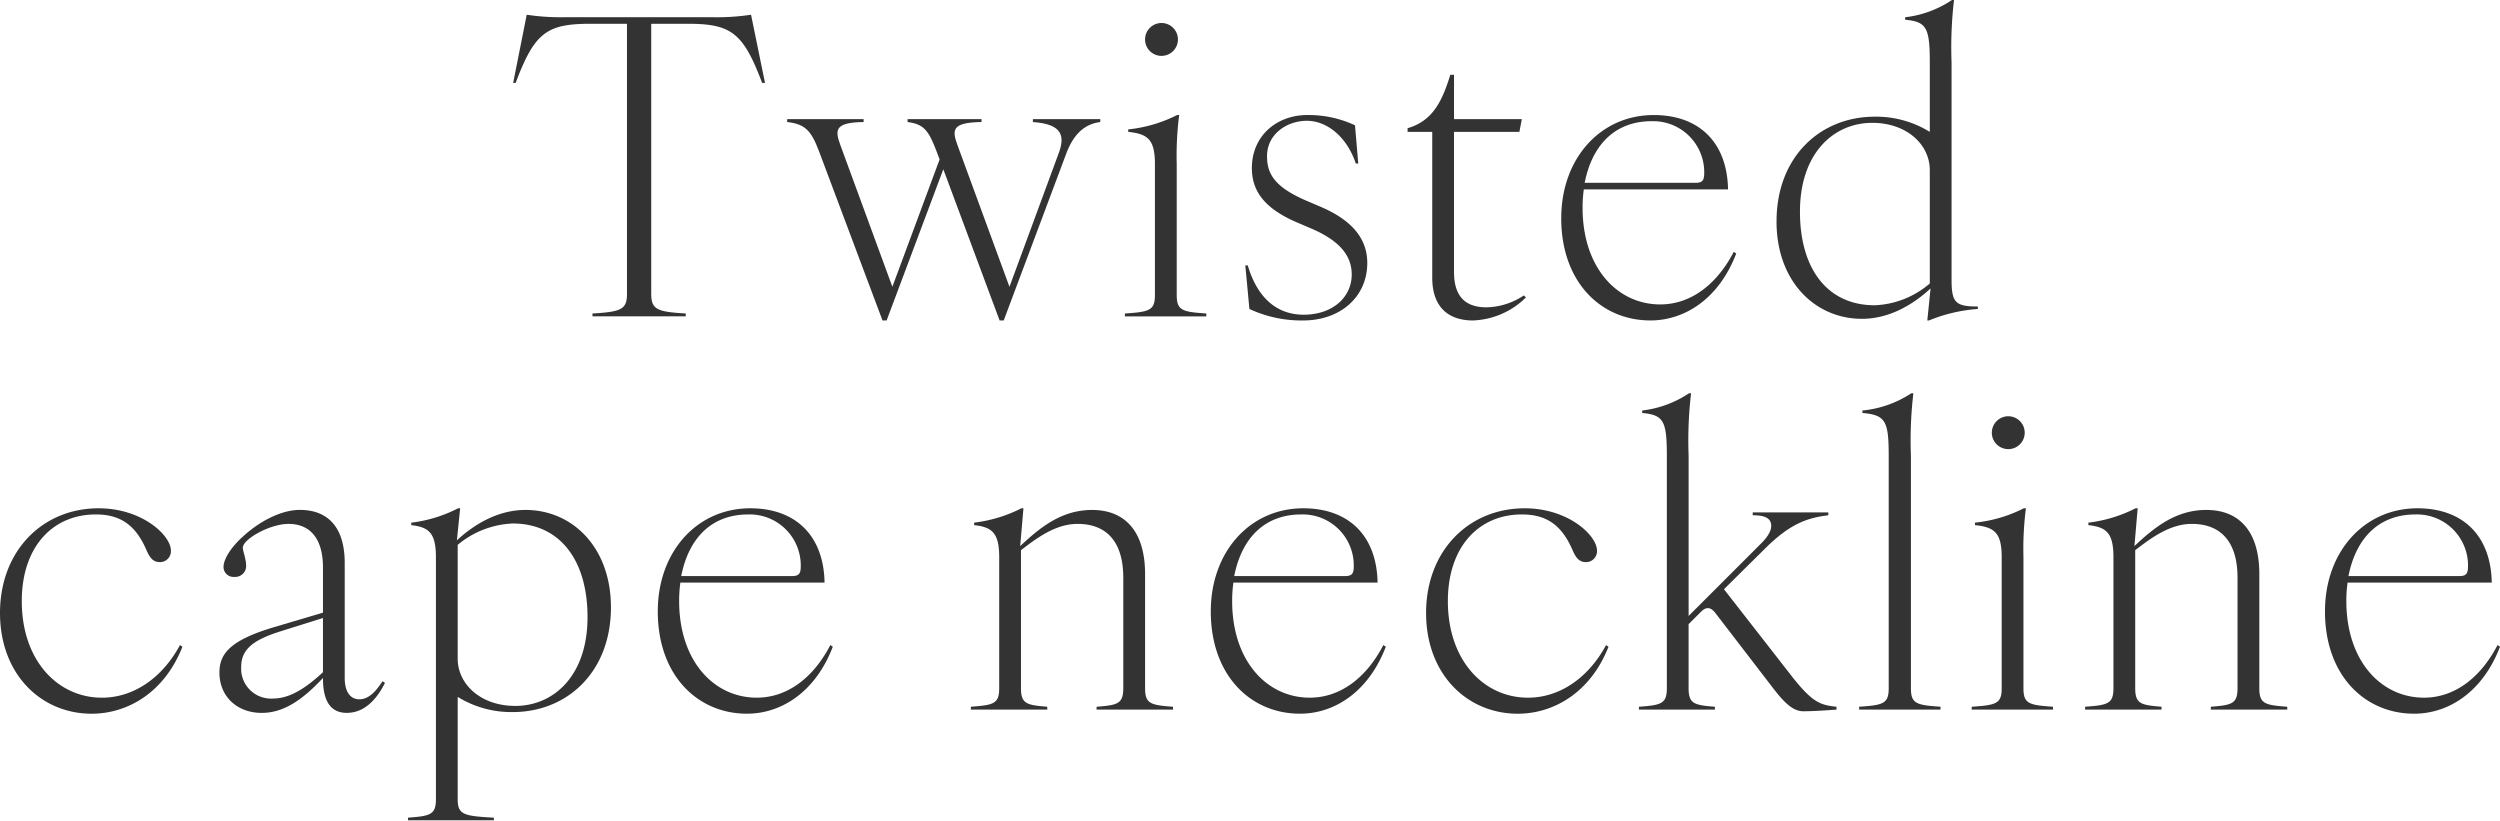 <svg height="125.82" viewBox="0 0 383.346 125.82" width="383.346" xmlns="http://www.w3.org/2000/svg"><g transform="translate(-23.537 -6.58)"><g opacity=".8"><path d="m107.121 51.877v-41.4h-5.607c-6.741 0-8.568 1.386-11.466 9.072h-.378l2.079-10.459a34.575 34.575 0 0 0 5.922.378h22.554a34.575 34.575 0 0 0 5.922-.378l2.142 10.458h-.441c-2.9-7.686-4.725-9.072-11.4-9.072h-5.607v41.4c0 2.394.882 2.772 5.292 3.024v.441h-14.3v-.441c4.41-.252 5.292-.63 5.292-3.024z" transform="translate(12.554 -.251)"/><path d="m154.819 27.321v-.441h11.34v.441c-4.536.063-4.536 1.2-3.717 3.465l8 21.8 7.5-20.349c1.071-2.772.63-4.6-3.906-4.914v-.443h10.332v.441c-2.457.315-4.158 1.89-5.292 5.04l-9.515 25.389h-.63l-8.631-23.184-8.694 23.184h-.63l-9.765-26.019c-1.2-3.15-2.142-4.095-4.851-4.41v-.441h11.718v.441c-4.41.063-4.41 1.2-3.591 3.465l8 21.8 7.245-19.53-.5-1.323c-1.2-3.15-1.953-4.095-4.41-4.41z" transform="translate(7.885 -2.03)"/><path d="m198.5 52.206v-20.1c0-3.78-1.134-4.6-4.095-4.914v-.378a21.4 21.4 0 0 0 7.5-2.205h.315a49 49 0 0 0 -.378 7.5v20.1c0 2.394.882 2.583 4.536 2.835v.441h-12.478v-.441c3.717-.252 4.6-.441 4.6-2.835zm1.07-41.706a2.521 2.521 0 1 1 -2.583 2.52 2.527 2.527 0 0 1 2.583-2.52z" transform="translate(2.131 -.392)"/><path d="m215.04 55.916-.63-6.678h.378c1.449 4.914 4.41 7.56 8.568 7.56 4.41 0 7.371-2.646 7.371-6.174 0-2.709-1.638-5.1-6.237-7.056l-2.205-.945c-5.292-2.268-6.867-5.1-6.867-8.316 0-4.914 3.78-8.127 8.505-8.127a16.716 16.716 0 0 1 7.308 1.575l.5 5.859h-.378c-1.386-4.158-4.473-6.552-7.5-6.552s-6.111 2.016-6.111 5.418c0 2.646 1.071 4.725 6.111 6.867l2.205.945c5.1 2.2 7.056 5.166 7.056 8.568 0 5.229-4.158 8.82-9.828 8.82a18.915 18.915 0 0 1 -8.253-1.764z" transform="translate(.08 -1.96)"/><path d="m245.84 50.442v-22.365h-3.78v-.567c3.969-1.134 5.355-4.347 6.552-8.19h.567v6.8h10.4l-.378 1.953h-10.022v21.487c0 4.032 2.016 5.418 4.977 5.418a10.67 10.67 0 0 0 5.733-1.827l.315.315a12.172 12.172 0 0 1 -8.127 3.528c-3.591 0-6.237-1.89-6.237-6.552z" transform="translate(-2.685 -1.274)"/><path d="m268.24 41.993c0-9.2 6.048-15.813 14.175-15.813 6.993 0 11.277 4.221 11.4 11.4h-22.115a20.076 20.076 0 0 0 -.189 2.835c0 9.135 5.292 14.805 11.907 14.805 4.6 0 8.631-2.961 11.277-8.064l.378.252c-2.646 6.93-7.875 10.269-13.167 10.269-7.56 0-13.671-5.859-13.671-15.687zm20.538-5.418c1.071 0 1.386-.315 1.386-1.512a7.83 7.83 0 0 0 -8.064-7.938c-5.418 0-9.072 3.4-10.269 9.45z" transform="translate(-5.303 -1.96)"/><path d="m304.92 40.537c0-9.954 6.741-16.065 15.057-16.065a15.629 15.629 0 0 1 8.442 2.331v-10.647c0-5.355-.5-6.237-3.78-6.552v-.378a16.28 16.28 0 0 0 7.182-2.646h.315a61.8 61.8 0 0 0 -.378 9.576v33.327c0 3.528.63 4.095 4.032 4.095v.378a24.252 24.252 0 0 0 -7.5 1.764h-.252l.5-4.914c-2.646 2.457-6.3 4.662-10.521 4.662-7.182 0-13.1-5.733-13.1-14.931zm15.057 12.852a13.8 13.8 0 0 0 8.442-3.339v-17.388c0-3.906-3.528-7.245-8.82-7.245-5.985 0-11.088 4.725-11.088 13.608s4.284 14.364 11.466 14.364z" transform="translate(-8.971)"/></g><g opacity=".8"><path d="m2.24 109.245c0-9.576 6.552-16.065 15.12-16.065 6.678 0 11.088 4.158 11.088 6.489a1.672 1.672 0 0 1 -1.7 1.764c-1.008 0-1.512-.63-2.016-1.764-1.764-4.158-4.284-5.544-7.812-5.544-6.552 0-11.34 4.914-11.34 13.293 0 9.135 5.544 14.805 12.285 14.805 4.851 0 9.261-3.024 11.97-8.064l.378.252c-2.772 7.056-8.442 10.269-13.923 10.269-7.749 0-14.049-6.048-14.049-15.435z" transform="translate(21.297 -8.66)"/><path d="m55.5 119.227c-3.276 3.528-6.174 5.355-9.387 5.355-3.78 0-6.489-2.52-6.489-6.174 0-2.9 1.638-4.977 8.442-6.993l7.434-2.205v-6.93c0-4.41-1.953-6.678-5.292-6.678-2.835 0-6.993 2.331-6.993 3.654 0 .5.5 1.764.5 2.646a1.671 1.671 0 0 1 -1.764 1.827 1.54 1.54 0 0 1 -1.7-1.512c0-1.2 1.134-3.024 2.961-4.662 2.457-2.268 5.8-4.1 8.757-4.1 4.158 0 6.867 2.52 6.867 8.127v17.64c0 1.89.693 3.276 2.268 3.276 1.386 0 2.52-1.2 3.528-2.772l.378.252c-1.071 2.142-2.9 4.6-5.859 4.6s-3.651-2.578-3.651-5.351zm-7.623 3.15c2.457 0 4.914-1.512 7.623-4.032v-8.316l-6.615 2.079c-4.158 1.323-5.922 2.772-5.922 5.418a4.58 4.58 0 0 0 4.914 4.851z" transform="translate(17.559 -8.688)"/><path d="m76.034 137.784v-37.107c0-3.78-1.134-4.6-3.78-4.914v-.378a21.306 21.306 0 0 0 7.182-2.205h.315l-.5 4.914c2.646-2.457 6.3-4.662 10.521-4.662 7.182 0 13.1 5.733 13.1 14.931 0 9.954-6.741 16.065-15.057 16.065a15.629 15.629 0 0 1 -8.442-2.331v15.687c0 2.394.945 2.583 5.544 2.835v.441h-13.167v-.441c3.4-.252 4.284-.441 4.284-2.835zm12.159-14.3c5.985 0 11.088-4.725 11.088-13.608s-4.347-14.365-11.466-14.365a14.068 14.068 0 0 0 -8.442 3.276v17.451c0 3.906 3.527 7.245 8.82 7.245z" transform="translate(14.346 -8.66)"/><path d="m114.31 108.993c0-9.2 6.048-15.813 14.175-15.813 6.993 0 11.277 4.221 11.4 11.4h-22.11a20.073 20.073 0 0 0 -.189 2.835c0 9.135 5.292 14.805 11.907 14.805 4.6 0 8.631-2.961 11.277-8.064l.378.252c-2.646 6.93-7.875 10.269-13.167 10.269-7.56 0-13.671-5.859-13.671-15.687zm20.538-5.418c1.071 0 1.386-.315 1.386-1.512a7.83 7.83 0 0 0 -8.064-7.938c-5.418 0-9.072 3.4-10.269 9.45z" transform="translate(10.09 -8.66)"/><path d="m191.023 120.775v-16.948c0-5.607-2.646-8.253-6.993-8.253-3.15 0-5.859 1.827-8.694 4.032v21.168c0 2.394.882 2.583 4.032 2.835v.441h-11.718v-.441c3.465-.252 4.347-.441 4.347-2.835v-20.1c0-3.78-1.134-4.6-3.843-4.914v-.378a21.665 21.665 0 0 0 7.246-2.202h.315l-.5 5.8c3.087-2.9 6.363-5.544 11.025-5.544 5.04 0 8.127 3.276 8.127 9.828v17.514c0 2.394.882 2.583 4.284 2.835v.441h-11.723v-.441c3.213-.252 4.095-.441 4.095-2.835z" transform="translate(4.756 -8.66)"/><path d="m208.53 108.993c0-9.2 6.048-15.813 14.175-15.813 6.993 0 11.277 4.221 11.4 11.4h-22.11a20.074 20.074 0 0 0 -.189 2.835c0 9.135 5.292 14.805 11.907 14.805 4.6 0 8.631-2.961 11.277-8.064l.378.252c-2.646 6.93-7.875 10.269-13.167 10.269-7.56 0-13.671-5.859-13.671-15.687zm20.538-5.418c1.071 0 1.386-.315 1.386-1.512a7.83 7.83 0 0 0 -8.064-7.938c-5.418 0-9.072 3.4-10.269 9.45z" transform="translate(.668 -8.66)"/><path d="m245.21 109.245c0-9.576 6.552-16.065 15.12-16.065 6.678 0 11.088 4.158 11.088 6.489a1.672 1.672 0 0 1 -1.7 1.764c-1.008 0-1.512-.63-2.016-1.764-1.764-4.158-4.284-5.544-7.812-5.544-6.552 0-11.34 4.914-11.34 13.293 0 9.135 5.544 14.805 12.285 14.805 4.851 0 9.261-3.024 11.97-8.064l.378.252c-2.772 7.056-8.442 10.269-13.923 10.269-7.749 0-14.049-6.048-14.049-15.435z" transform="translate(-3 -8.66)"/><path d="m302.008 118.751-8.757-11.4c-.378-.5-.756-.819-1.2-.819-.5 0-.819.315-1.323.819l-1.638 1.638v9.828c0 2.394.882 2.583 4.032 2.835v.441h-11.652v-.441c3.4-.252 4.284-.441 4.284-2.835v-35.661c0-5.355-.5-6.237-3.78-6.552v-.378a16.28 16.28 0 0 0 7.182-2.646h.315a61.8 61.8 0 0 0 -.378 9.576v24.57l10.9-10.9c1.323-1.26 1.764-2.2 1.764-2.9 0-1.071-.756-1.638-2.835-1.638v-.438h11.592v.441c-3.087.378-5.8 1.2-9.765 5.166l-6.237 6.174 10.458 13.419c3.087 3.906 4.284 4.347 6.8 4.6v.441c-1.764.126-3.591.252-5.1.252s-2.835-1.2-4.662-3.591z" transform="translate(-6.626 -6.7)"/><path d="m323.526 118.814v-35.658c0-5.355-.5-6.237-4.032-6.552v-.378a16.439 16.439 0 0 0 7.5-2.646h.315a61.8 61.8 0 0 0 -.378 9.576v35.658c0 2.394.882 2.583 4.536 2.835v.441h-12.477v-.441c3.654-.249 4.536-.441 4.536-2.835z" transform="translate(-10.378 -6.7)"/><path d="m342.769 119.206v-20.1c0-3.78-1.134-4.6-4.1-4.914v-.378a21.4 21.4 0 0 0 7.5-2.205h.315a49 49 0 0 0 -.378 7.5v20.1c0 2.394.882 2.583 4.536 2.835v.441h-12.472v-.441c3.717-.252 4.6-.441 4.6-2.835zm1.071-41.706a2.521 2.521 0 1 1 -2.583 2.52 2.527 2.527 0 0 1 2.583-2.52z" transform="translate(-12.296 -7.092)"/><path d="m380.863 120.775v-16.948c0-5.607-2.646-8.253-6.993-8.253-3.15 0-5.859 1.827-8.694 4.032v21.168c0 2.394.882 2.583 4.032 2.835v.441h-11.718v-.441c3.465-.252 4.347-.441 4.347-2.835v-20.1c0-3.78-1.134-4.6-3.843-4.914v-.378a21.664 21.664 0 0 0 7.245-2.205h.315l-.5 5.8c3.087-2.9 6.363-5.544 11.025-5.544 5.04 0 8.127 3.276 8.127 9.828v17.514c0 2.394.882 2.583 4.284 2.835v.441h-11.722v-.441c3.213-.252 4.095-.441 4.095-2.835z" transform="translate(-14.228 -8.66)"/><path d="m398.36 108.993c0-9.2 6.048-15.813 14.175-15.813 6.993 0 11.277 4.221 11.4 11.4h-22.11a20.076 20.076 0 0 0 -.189 2.835c0 9.135 5.292 14.805 11.907 14.805 4.6 0 8.631-2.961 11.277-8.064l.378.252c-2.646 6.93-7.875 10.269-13.167 10.269-7.56 0-13.671-5.859-13.671-15.687zm20.547-5.418c1.071 0 1.386-.315 1.386-1.512a7.83 7.83 0 0 0 -8.064-7.938c-5.418 0-9.072 3.4-10.269 9.45z" transform="translate(-18.315 -8.66)"/></g></g></svg>